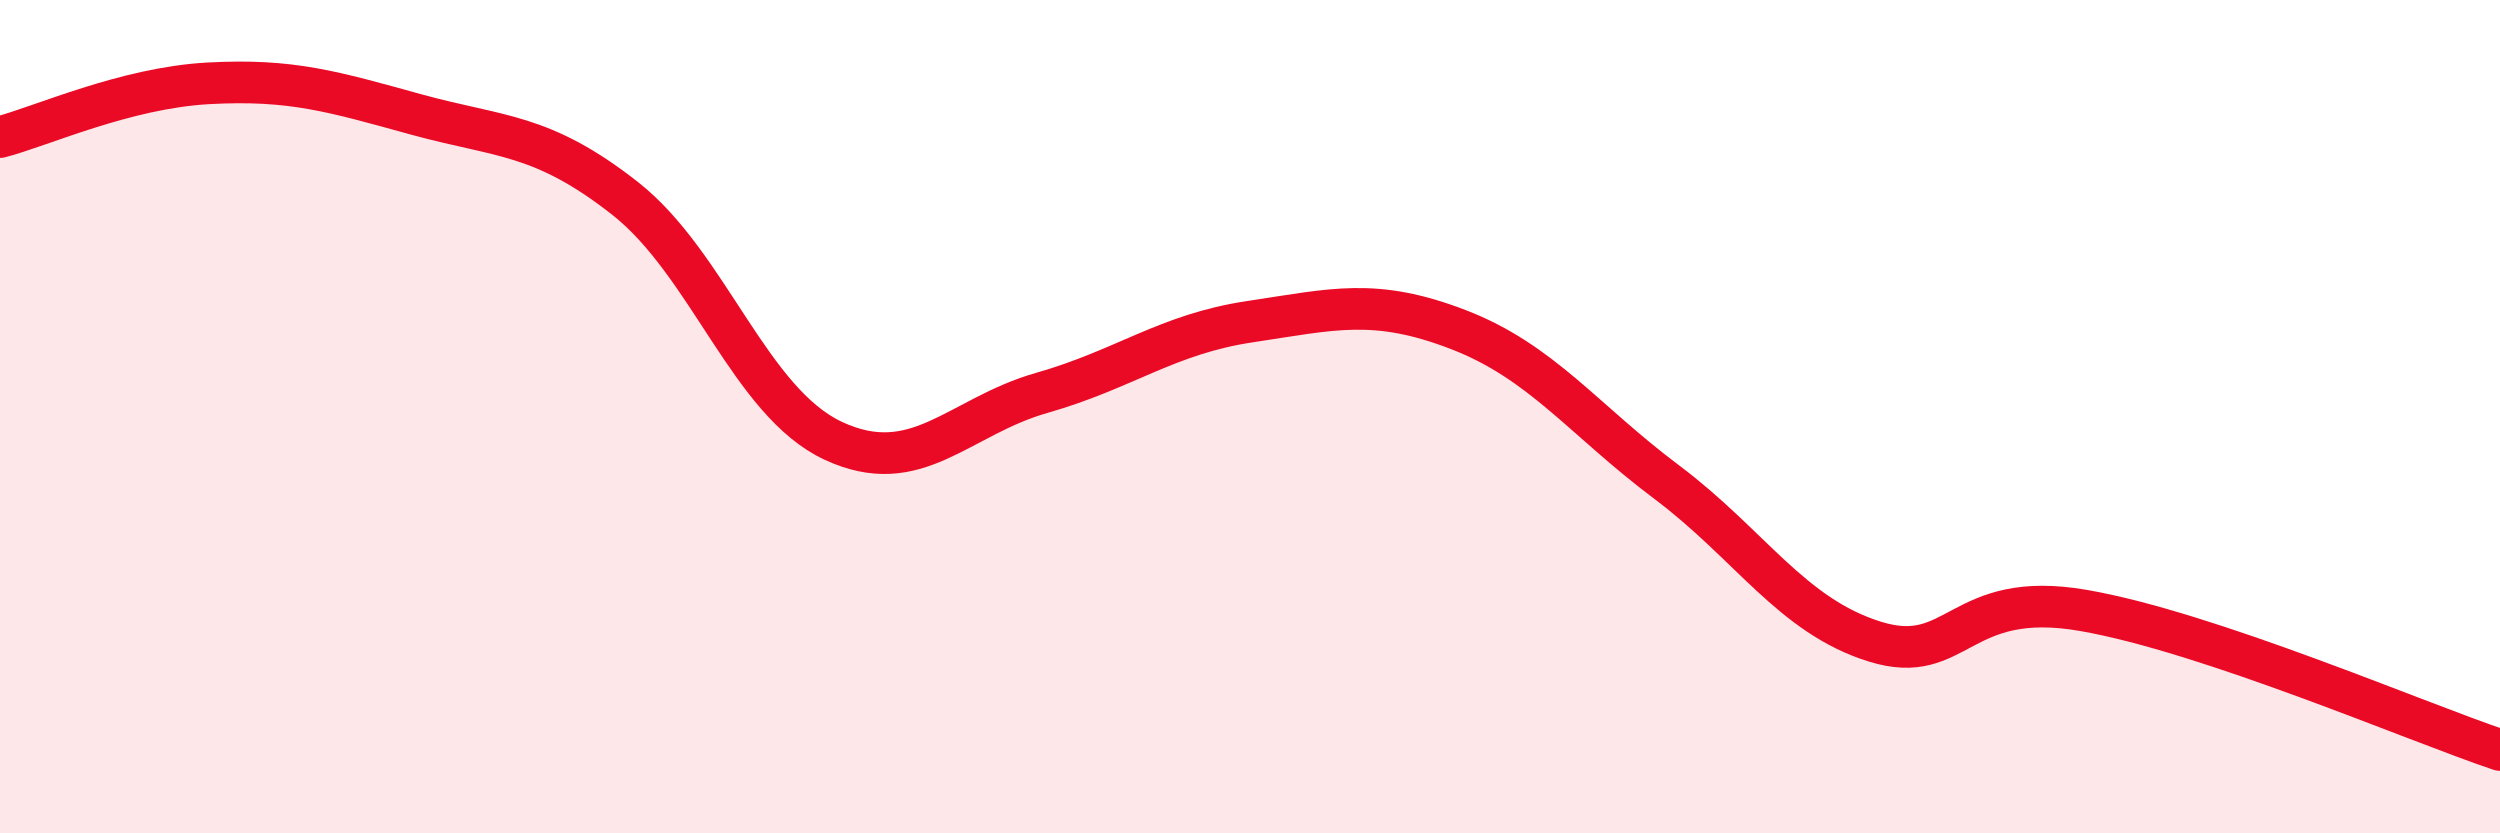 
    <svg width="60" height="20" viewBox="0 0 60 20" xmlns="http://www.w3.org/2000/svg">
      <path
        d="M 0,3.29 C 1,3.03 3,2.11 5,2 C 7,1.89 8,2.2 10,2.75 C 12,3.3 13,3.19 15,4.76 C 17,6.33 18,9.65 20,10.58 C 22,11.51 23,10 25,9.43 C 27,8.86 28,8.02 30,7.72 C 32,7.42 33,7.14 35,7.91 C 37,8.68 38,10.07 40,11.57 C 42,13.07 43,14.78 45,15.4 C 47,16.02 47,14.13 50,14.65 C 53,15.17 58,17.33 60,18L60 20L0 20Z"
        fill="#EB0A25"
        opacity="0.1"
        stroke-linecap="round"
        stroke-linejoin="round"
      />
      <path
        d="M 0,3.29 C 1,3.03 3,2.11 5,2 C 7,1.89 8,2.2 10,2.75 C 12,3.3 13,3.19 15,4.76 C 17,6.33 18,9.65 20,10.58 C 22,11.51 23,10 25,9.43 C 27,8.86 28,8.02 30,7.72 C 32,7.42 33,7.14 35,7.91 C 37,8.68 38,10.07 40,11.57 C 42,13.07 43,14.78 45,15.4 C 47,16.02 47,14.13 50,14.65 C 53,15.17 58,17.33 60,18"
        stroke="#EB0A25"
        stroke-width="1"
        fill="none"
        stroke-linecap="round"
        stroke-linejoin="round"
      />
    </svg>
  